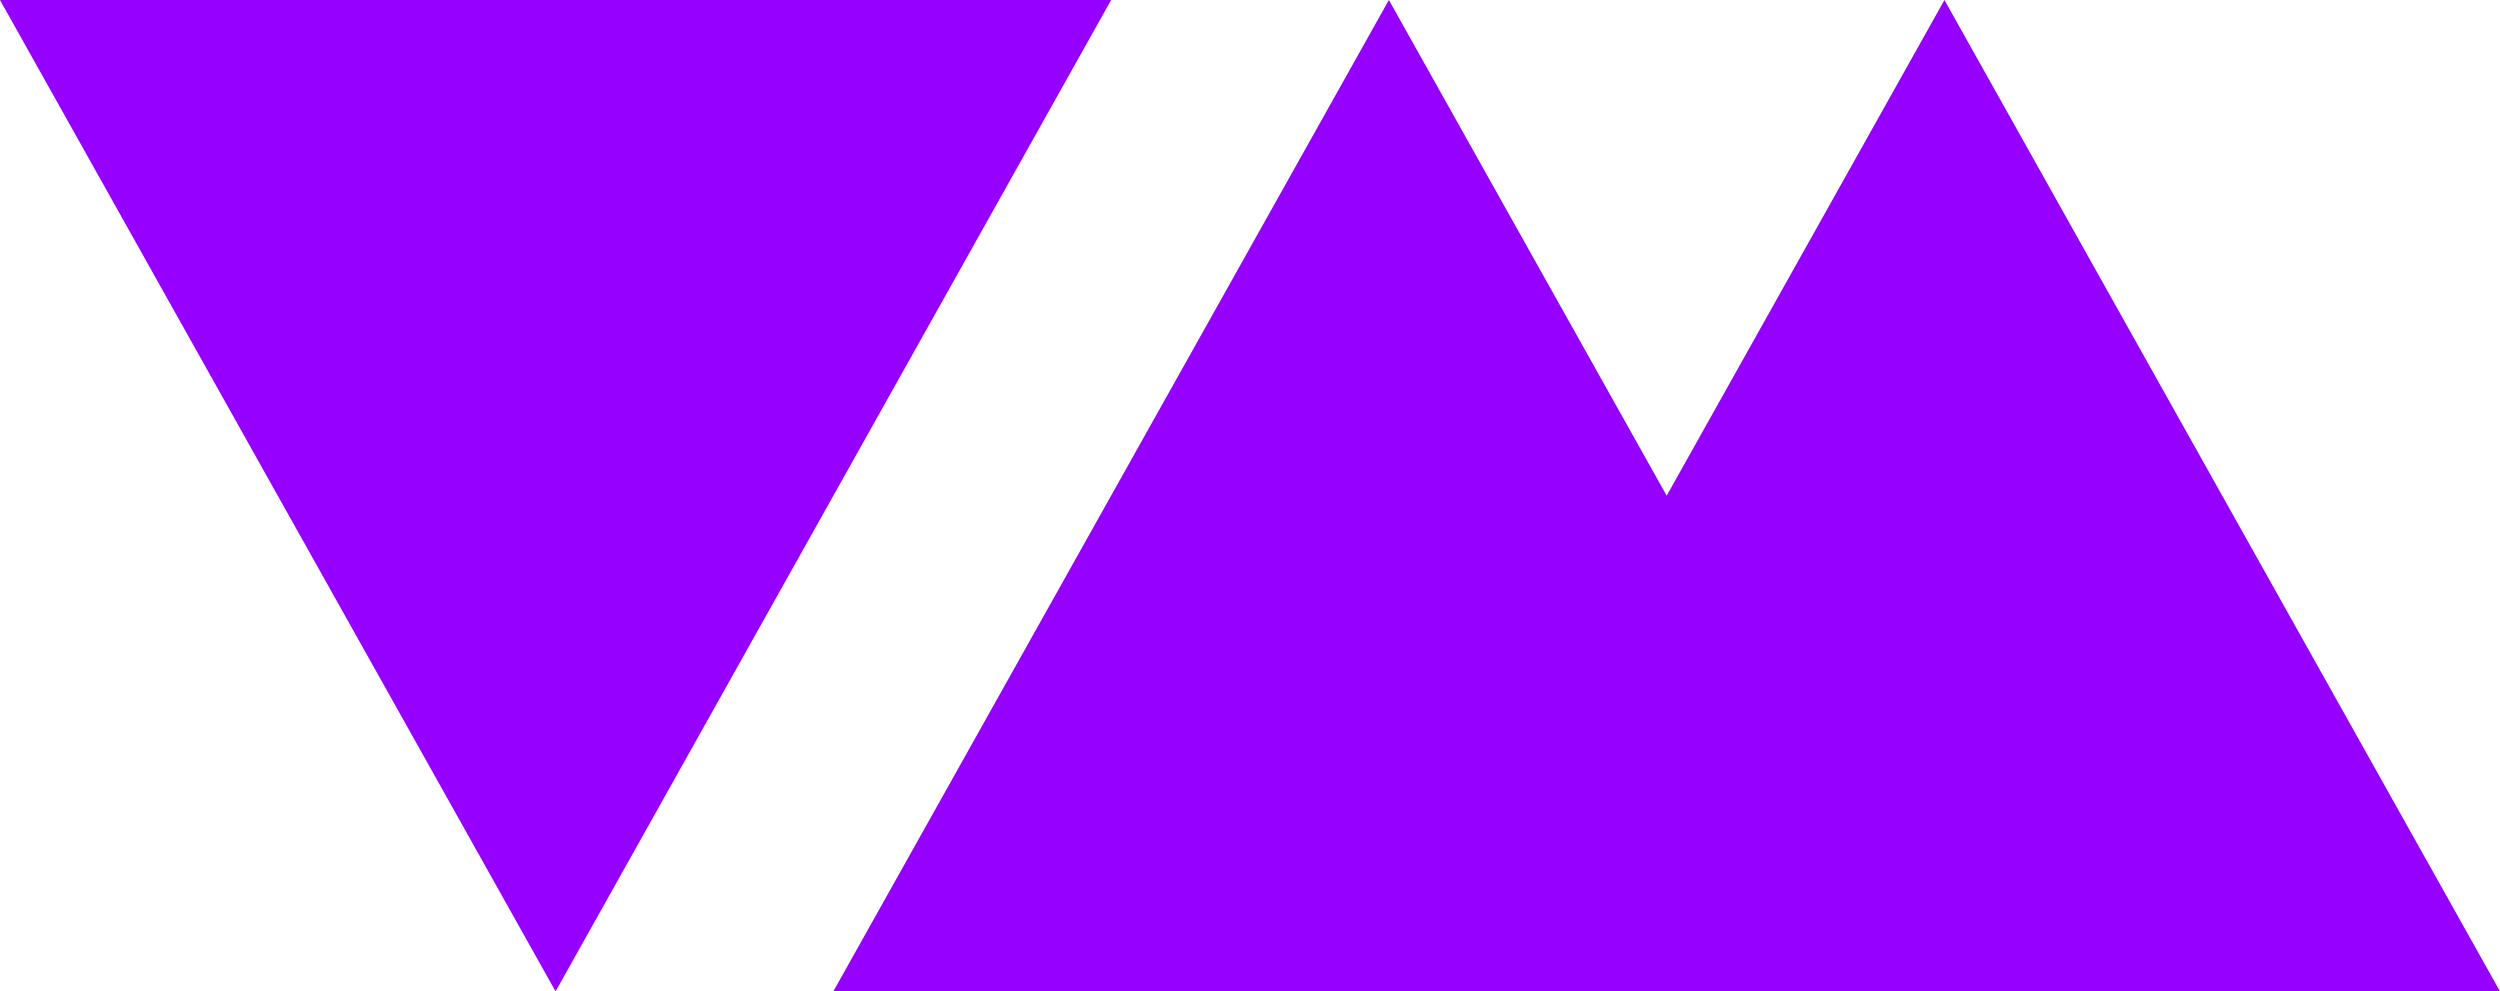<svg xmlns="http://www.w3.org/2000/svg" width="58" height="23" fill="none"><g fill="#9500FF" clip-path="url(#a)"><path d="M12.889 23 25.778 0H0l12.889 23zM45.111 0l-6.444 11.5L32.222 0 19.333 23H58L45.111 0z"/></g><defs><clipPath id="a"><path fill="#fff" d="M0 0h58v23H0z"/></clipPath></defs></svg>